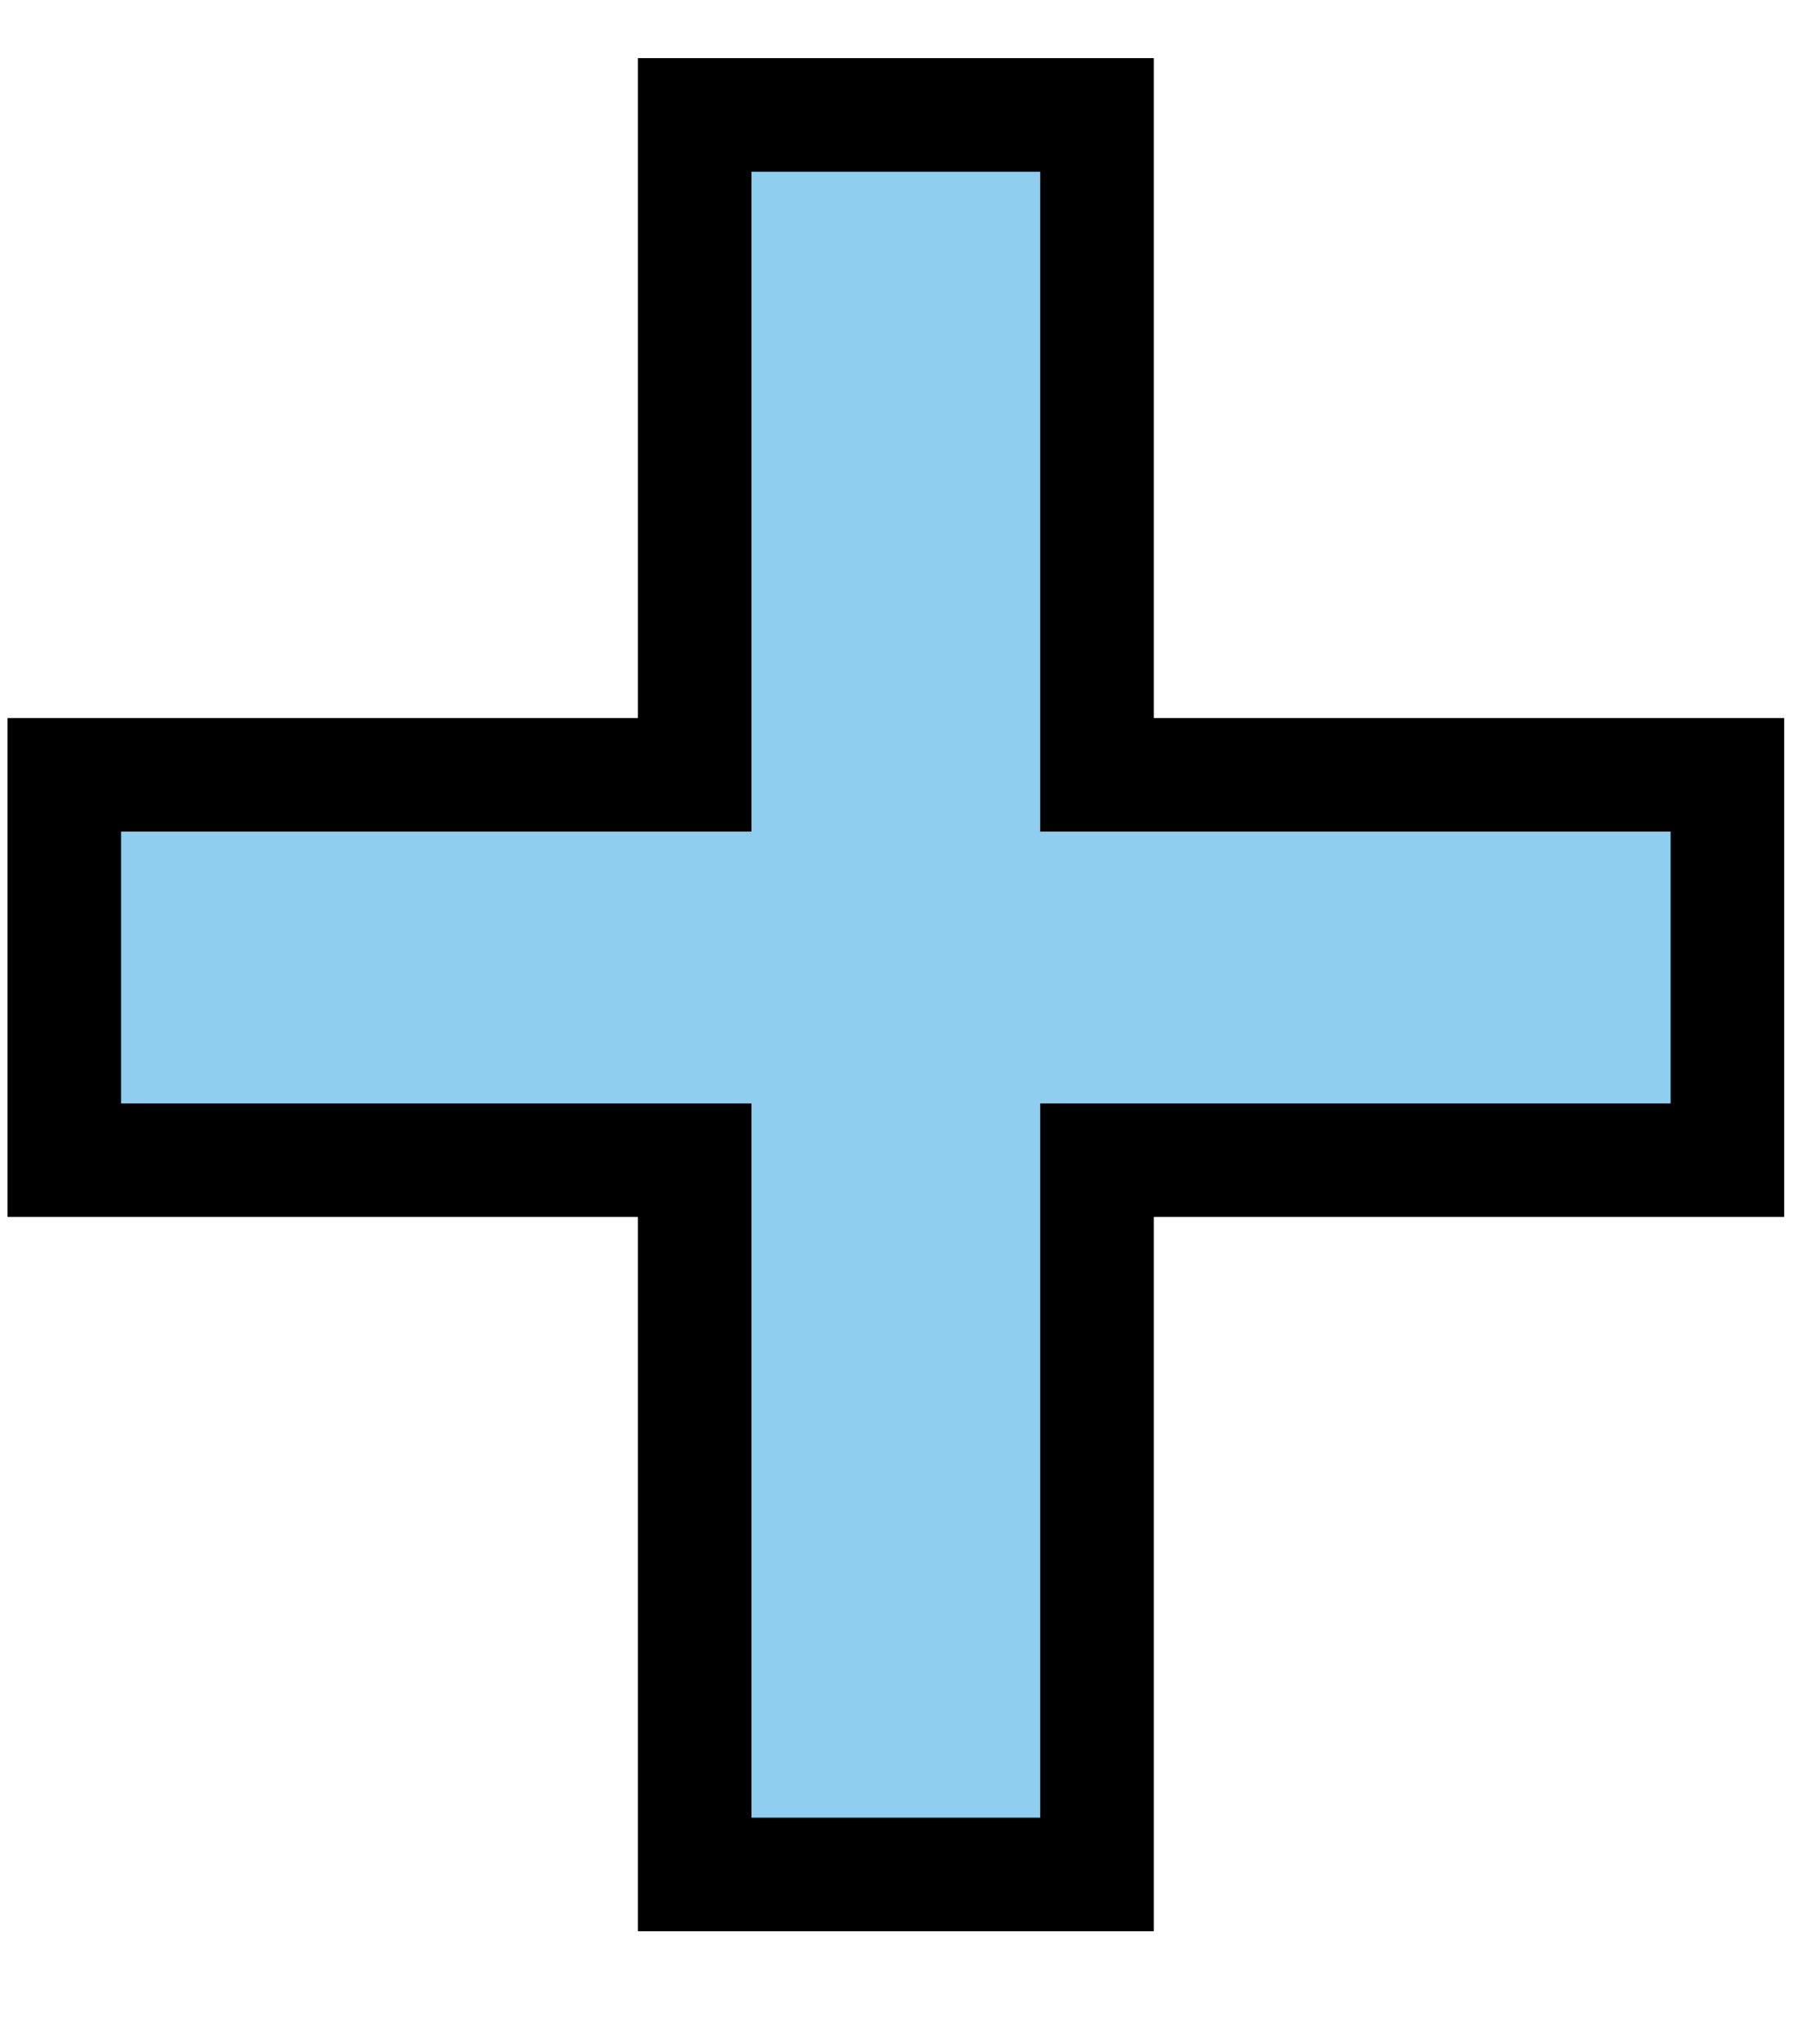 <?xml version="1.0" encoding="UTF-8"?> <svg xmlns="http://www.w3.org/2000/svg" width="16" height="18" viewBox="0 0 16 18" fill="none"> <path d="M15.211 7.322V6.822H14.711H9.66V1.512V1.012H9.16H6.617H6.117V1.512V6.822H1.066H0.566V7.322V9.715V10.215H1.066H6.117V16.004V16.504H6.617H9.16H9.66V16.004V10.215H14.711H15.211V9.715V7.322Z" fill="#8FCEEF" stroke="black"></path> </svg> 